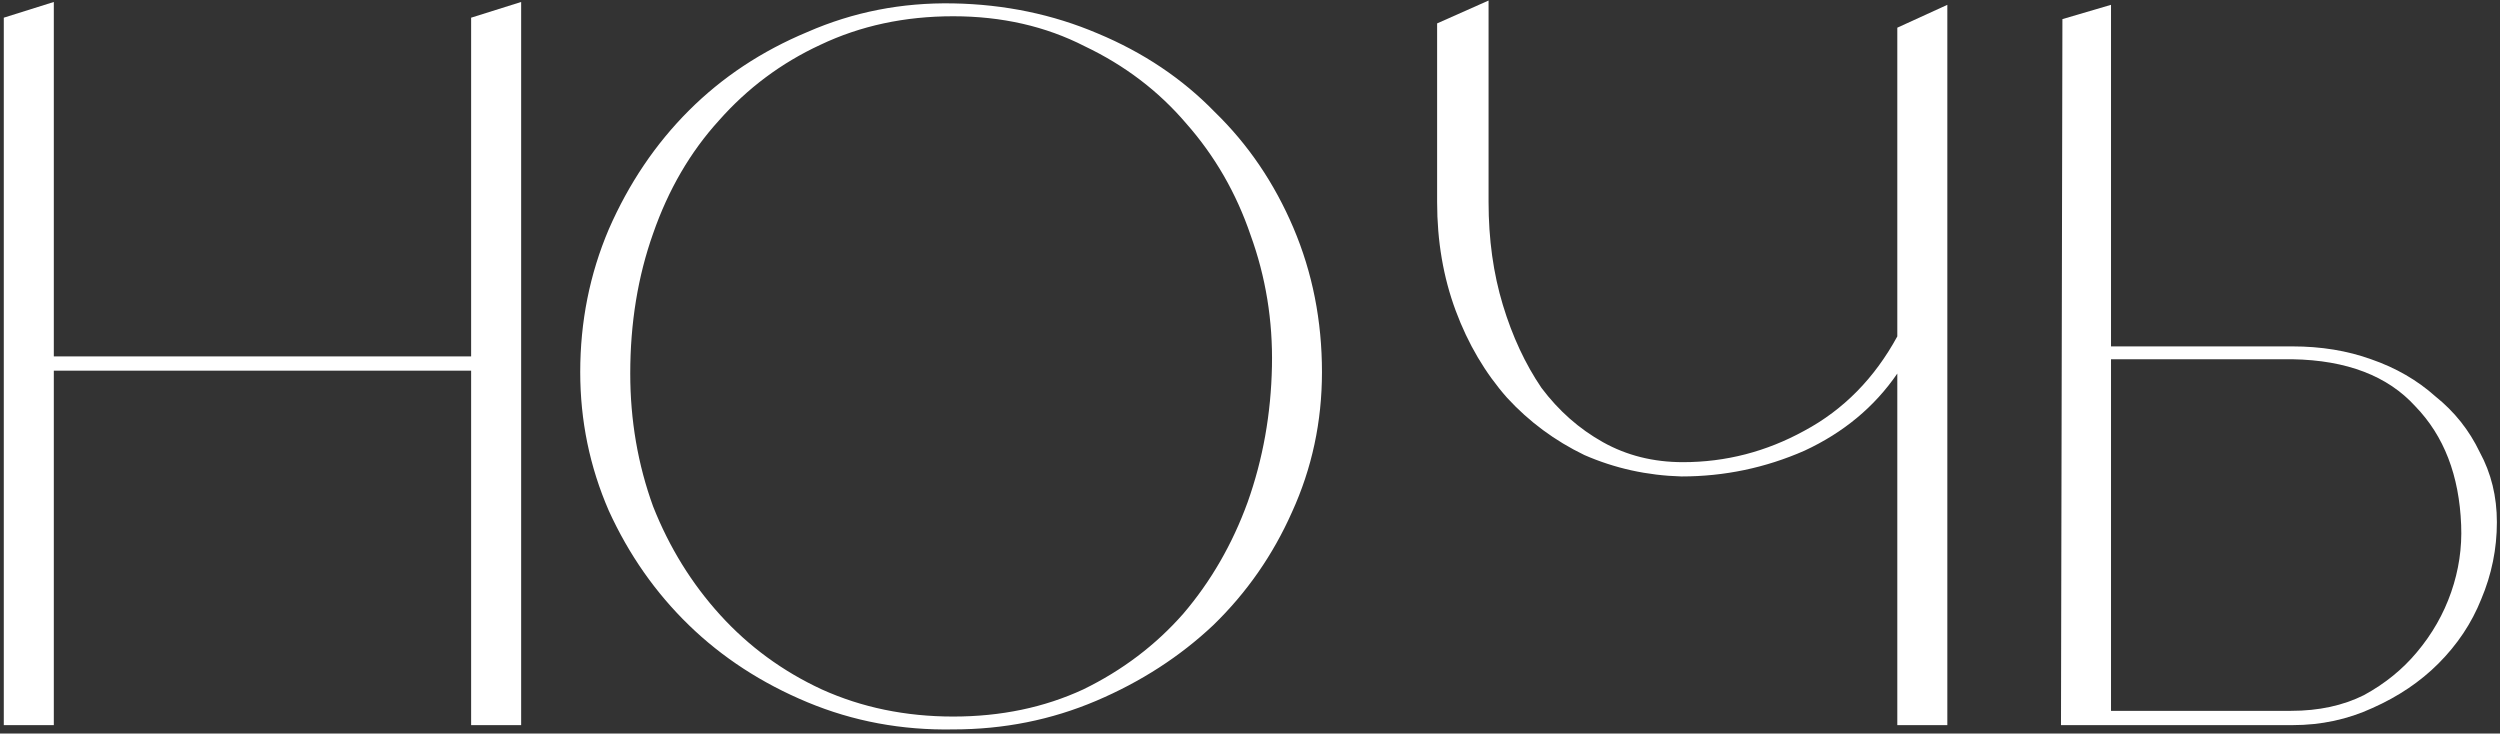 <?xml version="1.0" encoding="UTF-8"?> <svg xmlns="http://www.w3.org/2000/svg" width="593" height="174" viewBox="0 0 593 174" fill="none"><rect x="0" y="0" width="593" height="174" fill="#333333" stroke="none"/><path d="M0.899 172V4.195L12.764 0.466V84.538H111.752V4.195L123.617 0.466V172H111.752V87.928H12.764V172H0.899Z" fill="white"></path><path d="M226.109 0.805C238.313 1.031 249.726 3.404 260.348 7.924C271.196 12.444 280.462 18.659 288.146 26.569C296.056 34.253 302.271 43.406 306.791 54.028C311.311 64.65 313.571 76.063 313.571 88.267C313.571 100.019 311.198 111.093 306.452 121.489C301.932 131.659 295.717 140.586 287.807 148.27C279.897 155.728 270.631 161.717 260.009 166.237C249.387 170.757 238.087 173.017 226.109 173.017C213.905 173.243 202.379 171.096 191.531 166.576C180.683 162.056 171.304 155.954 163.394 148.27C155.484 140.586 149.156 131.546 144.41 121.15C139.89 110.754 137.63 99.793 137.63 88.267C137.63 76.289 139.89 64.989 144.41 54.367C149.156 43.519 155.484 34.14 163.394 26.23C171.304 18.32 180.683 12.105 191.531 7.585C202.379 2.839 213.905 0.579 226.109 0.805ZM226.109 169.966C237.409 169.966 247.692 167.819 256.958 163.525C266.224 159.005 274.134 153.016 280.688 145.558C287.242 137.874 292.327 129.06 295.943 119.116C299.559 108.946 301.48 98.211 301.706 86.911C301.932 76.063 300.237 65.667 296.621 55.723C293.231 45.779 288.146 36.965 281.366 29.281C274.812 21.597 266.789 15.495 257.297 10.975C248.031 6.229 237.635 3.856 226.109 3.856C214.583 3.856 204.074 6.116 194.582 10.636C185.316 14.93 177.293 20.919 170.513 28.603C163.733 36.061 158.535 44.988 154.919 55.384C151.303 65.554 149.495 76.628 149.495 88.606C149.495 99.68 151.303 110.189 154.919 120.133C158.761 129.851 164.072 138.439 170.852 145.897C177.632 153.355 185.655 159.231 194.921 163.525C204.413 167.819 214.809 169.966 226.109 169.966Z" fill="white"></path><path d="M353.088 0.127V47.926C353.088 56.74 354.218 64.876 356.478 72.334C358.738 79.792 361.789 86.346 365.631 91.996C369.699 97.42 374.558 101.714 380.208 104.878C385.858 108.042 392.186 109.624 399.192 109.624C409.362 109.624 418.967 107.138 428.007 102.166C437.273 97.194 444.618 89.736 450.042 79.792V6.568L461.907 1.144V172H450.042V88.606C444.618 96.516 437.273 102.618 428.007 106.912C418.741 110.98 409.023 113.014 398.853 113.014C390.717 112.788 383.033 111.093 375.801 107.929C368.795 104.539 362.693 100.019 357.495 94.369C352.297 88.493 348.229 81.6 345.291 73.69C342.353 65.78 340.884 57.192 340.884 47.926V5.551L353.088 0.127Z" fill="white"></path><path d="M543.784 82.165C550.564 82.165 556.779 83.182 562.429 85.216C568.305 87.25 573.39 90.188 577.684 94.03C582.204 97.646 585.707 102.053 588.193 107.251C590.905 112.223 592.261 117.76 592.261 123.862C592.261 130.19 591.018 136.292 588.532 142.168C586.272 147.818 582.882 152.903 578.362 157.423C574.068 161.717 568.87 165.22 562.768 167.932C556.892 170.644 550.564 172 543.784 172H488.866L489.205 4.534L500.731 1.144V82.165H543.784ZM543.445 168.61C549.999 168.61 555.762 167.367 560.734 164.881C565.706 162.169 569.887 158.779 573.277 154.711C576.893 150.417 579.605 145.671 581.413 140.473C583.221 135.275 584.012 129.964 583.786 124.54C583.334 112.788 579.718 103.409 572.938 96.403C566.384 89.171 556.666 85.442 543.784 85.216H500.731V168.61H543.445Z" fill="white"></path></svg> 